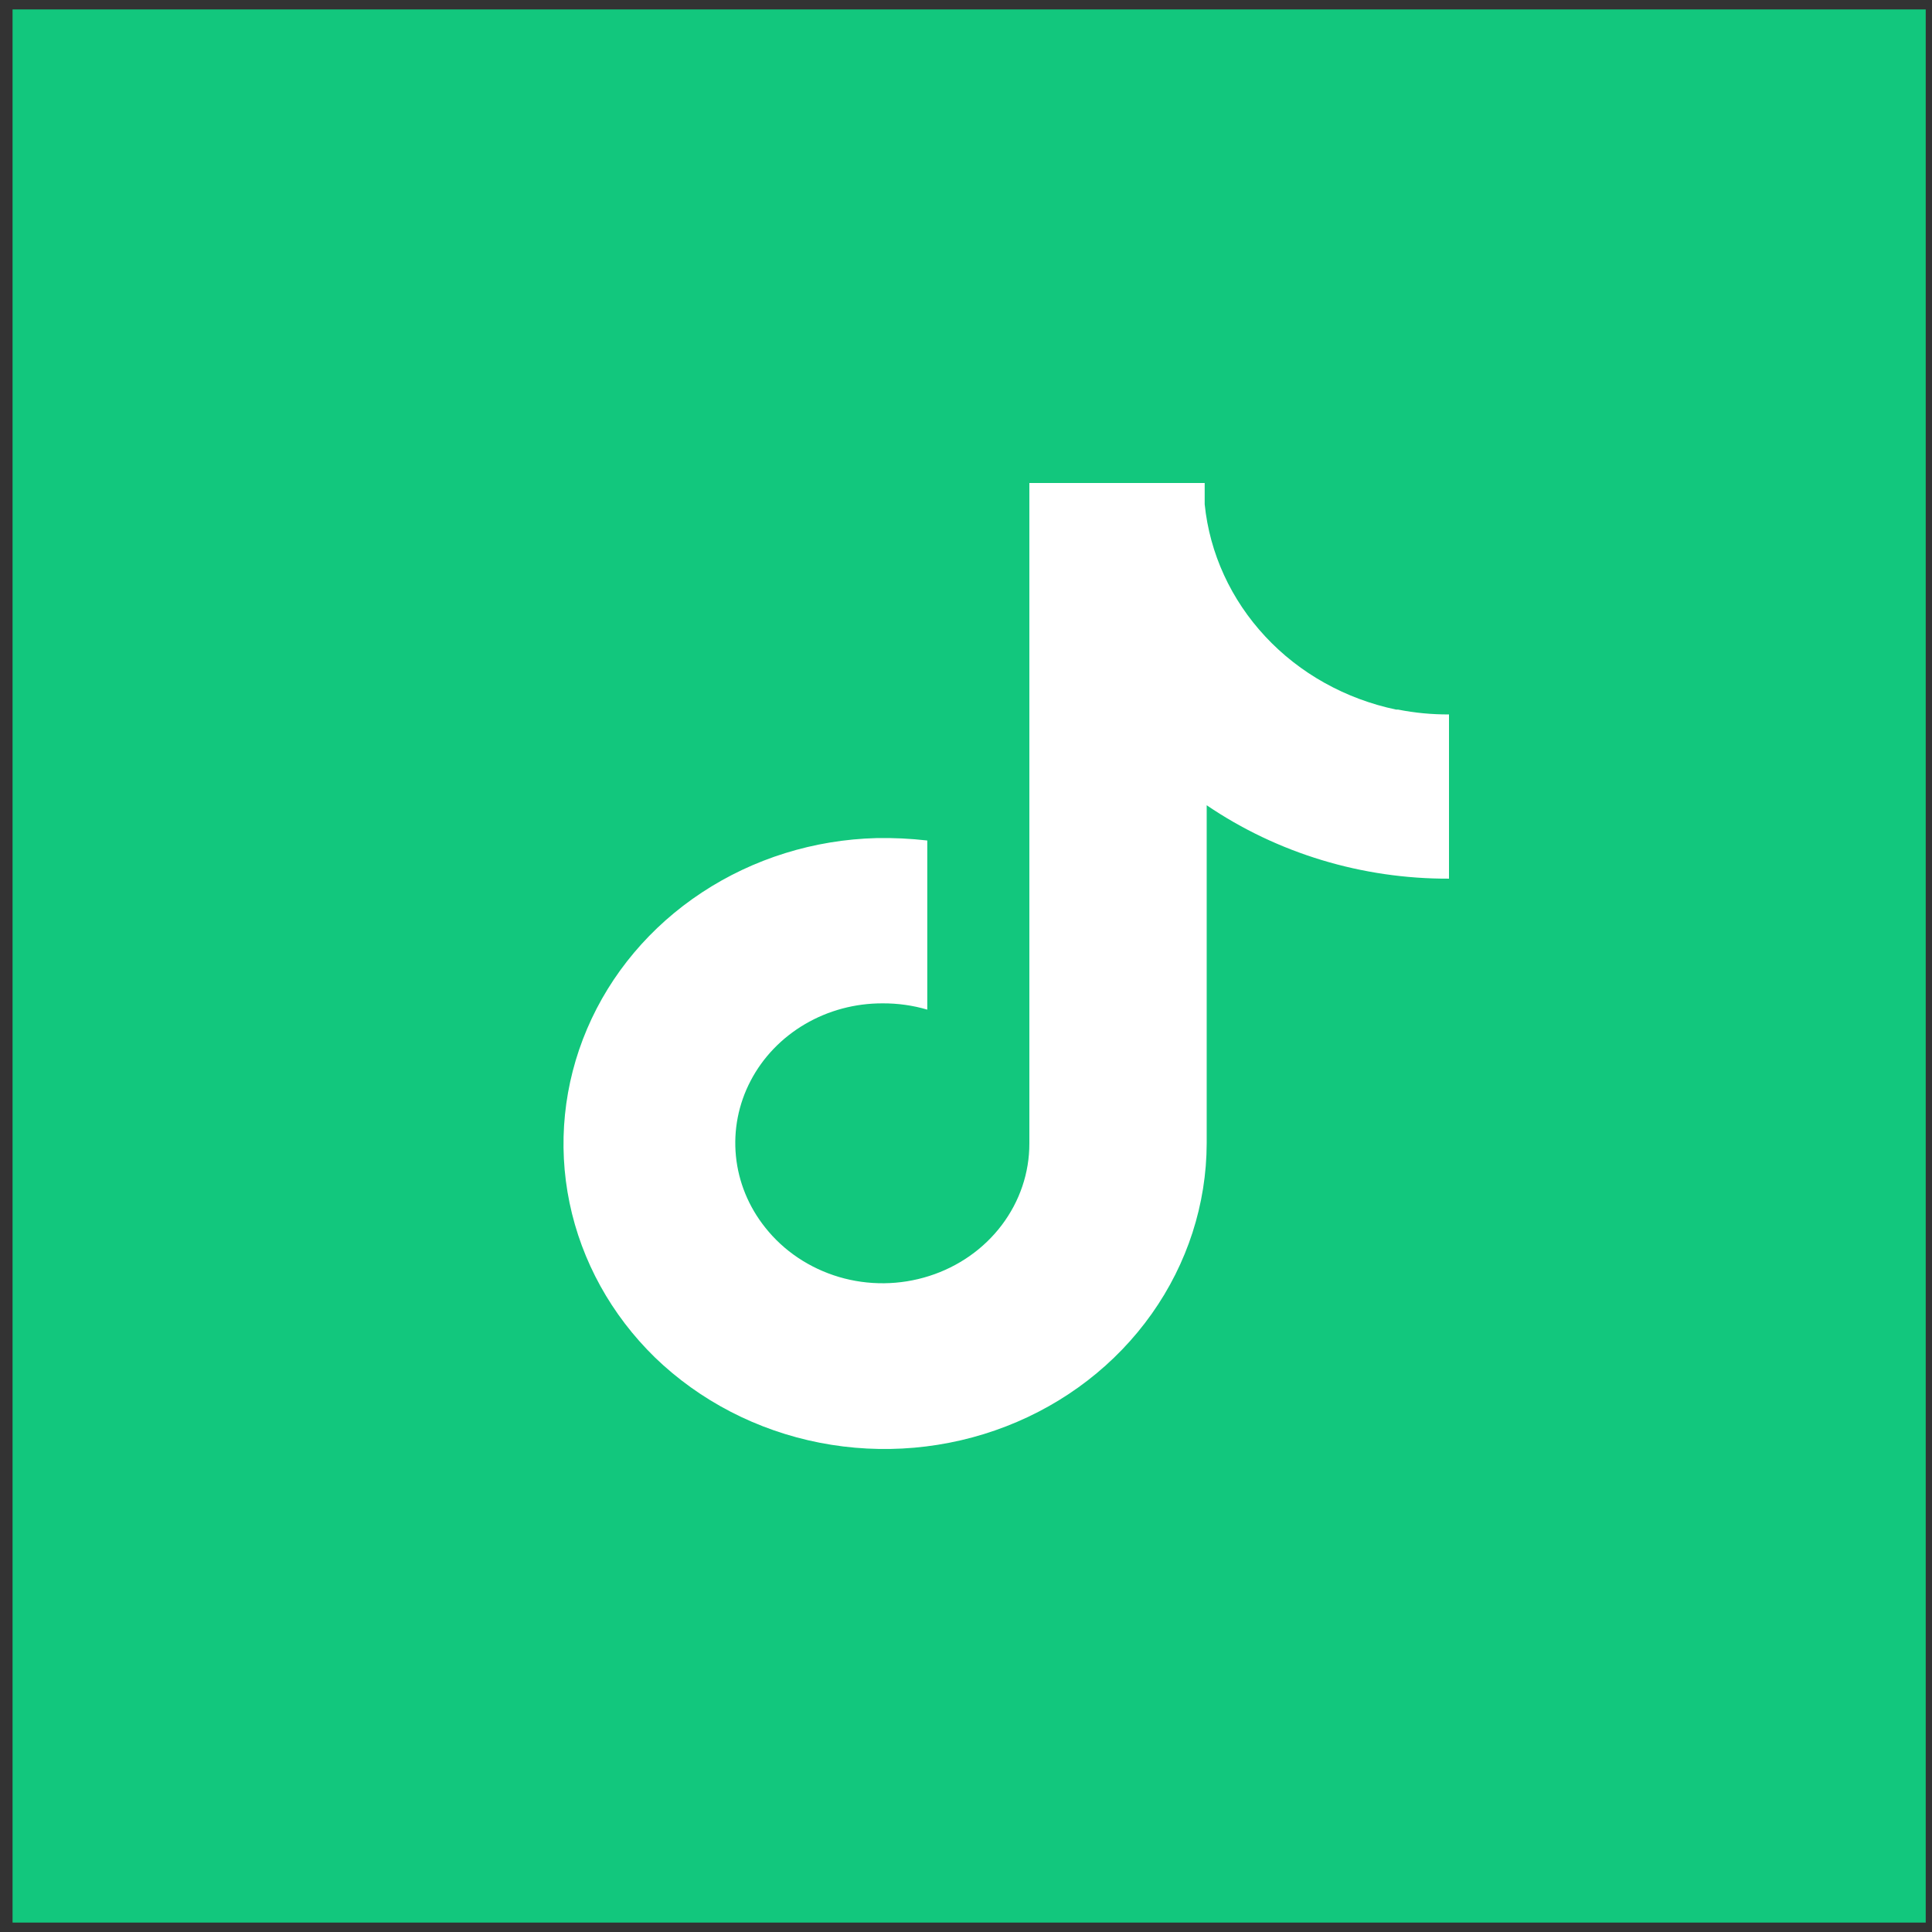 <?xml version="1.0" encoding="UTF-8"?> <svg xmlns="http://www.w3.org/2000/svg" width="24" height="24" viewBox="0 0 24 24" fill="none"><rect x="0" y="0" width="24" height="24" fill="#333333" stroke="none"/> <rect x="0.156" y="0.117" width="23.766" height="23.766" fill="#12C77D"></rect> <path d="M17.344 8.815C16.715 8.683 16.145 8.366 15.718 7.907C15.291 7.449 15.027 6.874 14.965 6.264V6H12.787V14.204C12.788 14.568 12.668 14.923 12.444 15.219C12.221 15.514 11.905 15.736 11.542 15.851C11.179 15.967 10.787 15.971 10.422 15.863C10.056 15.754 9.736 15.54 9.506 15.249C9.3 14.991 9.174 14.684 9.142 14.362C9.11 14.039 9.173 13.715 9.325 13.425C9.476 13.136 9.71 12.892 10 12.722C10.29 12.552 10.623 12.463 10.964 12.464C11.152 12.463 11.339 12.489 11.519 12.542V10.441C11.31 10.417 11.099 10.407 10.888 10.411C10.111 10.431 9.358 10.666 8.719 11.087C8.08 11.508 7.585 12.096 7.293 12.781C7.001 13.466 6.925 14.217 7.075 14.942C7.225 15.667 7.594 16.334 8.136 16.863C8.693 17.401 9.405 17.77 10.182 17.922C10.959 18.074 11.766 18.003 12.5 17.718C13.235 17.433 13.864 16.947 14.307 16.321C14.75 15.696 14.988 14.959 14.99 14.204V10.003C15.868 10.6 16.921 10.919 18 10.915V8.875C17.788 8.876 17.576 8.856 17.369 8.815H17.344Z" fill="white"></path> </svg> 